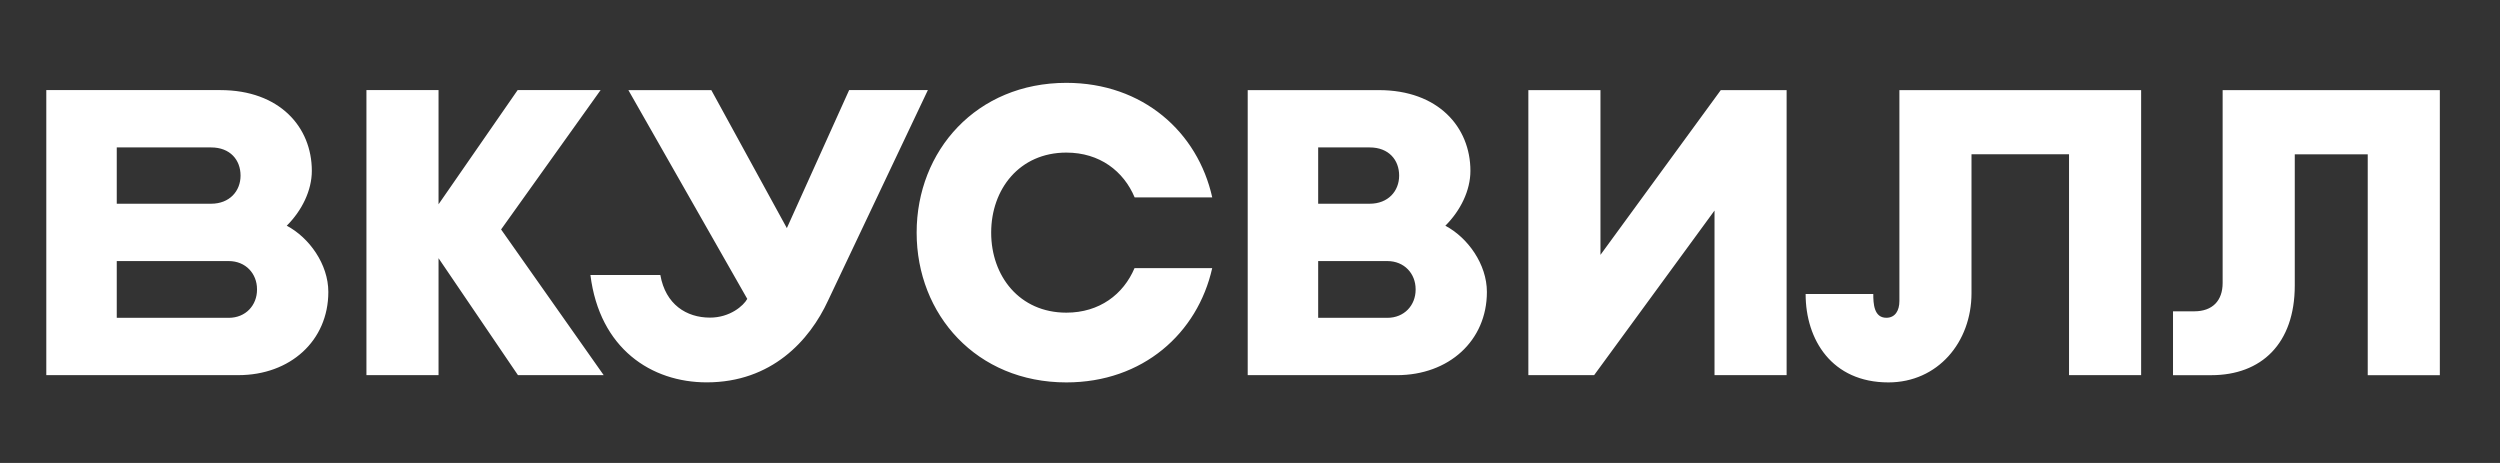 <svg width="1080" height="200" viewBox="0 0 1080 200" fill="none" xmlns="http://www.w3.org/2000/svg">
<rect x="0" y="0" width="1080" height="200" fill="#333333" stroke="none"/>
<path d="M603.46 162.07H539.01V38.93H595.67C621.3 38.93 635.22 54.91 635.22 73.81C635.22 82.29 630.95 90.97 624.39 97.52C634.06 102.62 642.34 114.13 642.34 126.12C642.34 147.22 625.87 162.07 603.46 162.07ZM569.45 137.3H599.32C606.7 137.3 611.55 131.84 611.55 125.14V124.94C611.55 118.24 606.7 112.78 599.32 112.78H569.45V137.29V137.3ZM569.45 88.01H591.71C599.68 88.01 604.43 82.56 604.43 75.85C604.43 69.14 599.98 63.69 591.71 63.69H569.45V88.01ZM260.8 162.07L216.47 99.12L259.46 38.92H223.62L189.45 88.25V38.92H158.3V162.07H189.45V111.54L223.76 162.07H260.79H260.8ZM820.54 38.93V130.05C820.54 134.14 818.74 137.28 814.9 137.28C809.5 137.28 809.26 131.11 809.26 127.02H780.03C780.03 146.78 791.35 165.2 815.79 165.2C837.06 165.2 851.69 147.9 851.69 126.63V66.65H893.82V162.07H924.97V38.93H820.54ZM366.82 38.93L339.92 98.54L307.29 38.93H271.46L322.82 129.12C321.21 132.06 315.38 137.21 306.7 137.21C296.58 137.21 287.51 131.55 285.27 118.81H255.06C259.05 150.7 281.45 165.18 305.29 165.18C333.29 165.18 349.74 147.16 357.72 129.85L400.84 38.92H366.82V38.93ZM102.94 162.07H20V38.92H95.16C120.8 38.92 134.71 54.9 134.71 73.8C134.71 82.28 130.44 90.96 123.88 97.51C133.55 102.62 141.84 114.12 141.84 126.11C141.84 147.21 125.37 162.06 102.96 162.06M50.44 137.3H98.8C106.17 137.3 111.03 131.84 111.03 125.14V124.94C111.03 118.24 106.17 112.78 98.8 112.78H50.44V137.29V137.3ZM50.44 88.01H91.2C99.17 88.01 103.92 82.56 103.92 75.85C103.92 69.14 99.47 63.69 91.2 63.69H50.44V88.01ZM490.11 115.84C485.32 127.13 475.01 135.07 460.66 135.07C440.39 135.07 428.19 119.24 428.19 100.52V100.47C428.19 81.75 440.39 65.92 460.66 65.92C475.07 65.92 485.4 73.93 490.17 85.28H523.69C517.42 57.08 493.76 35.79 460.67 35.79C421.85 35.79 395.99 65.08 395.99 100.47V100.52C395.99 135.91 421.85 165.2 460.68 165.2C493.72 165.2 517.36 143.97 523.67 115.83H490.13L490.11 115.84ZM743.38 38.93L691.4 110.1V38.93H660.25V162.07H688.66L740.67 90.96V162.07H771.82V38.93H743.38ZM960.18 38.93V122.22C960.18 129.92 955.78 134.49 947.91 134.49H938.74V162.08H955.25C976.94 162.08 991.34 148.42 991.34 123.34V66.66H1022.86V162.08H1054.01V38.93H960.19H960.18Z" fill="white"/>
</svg>

